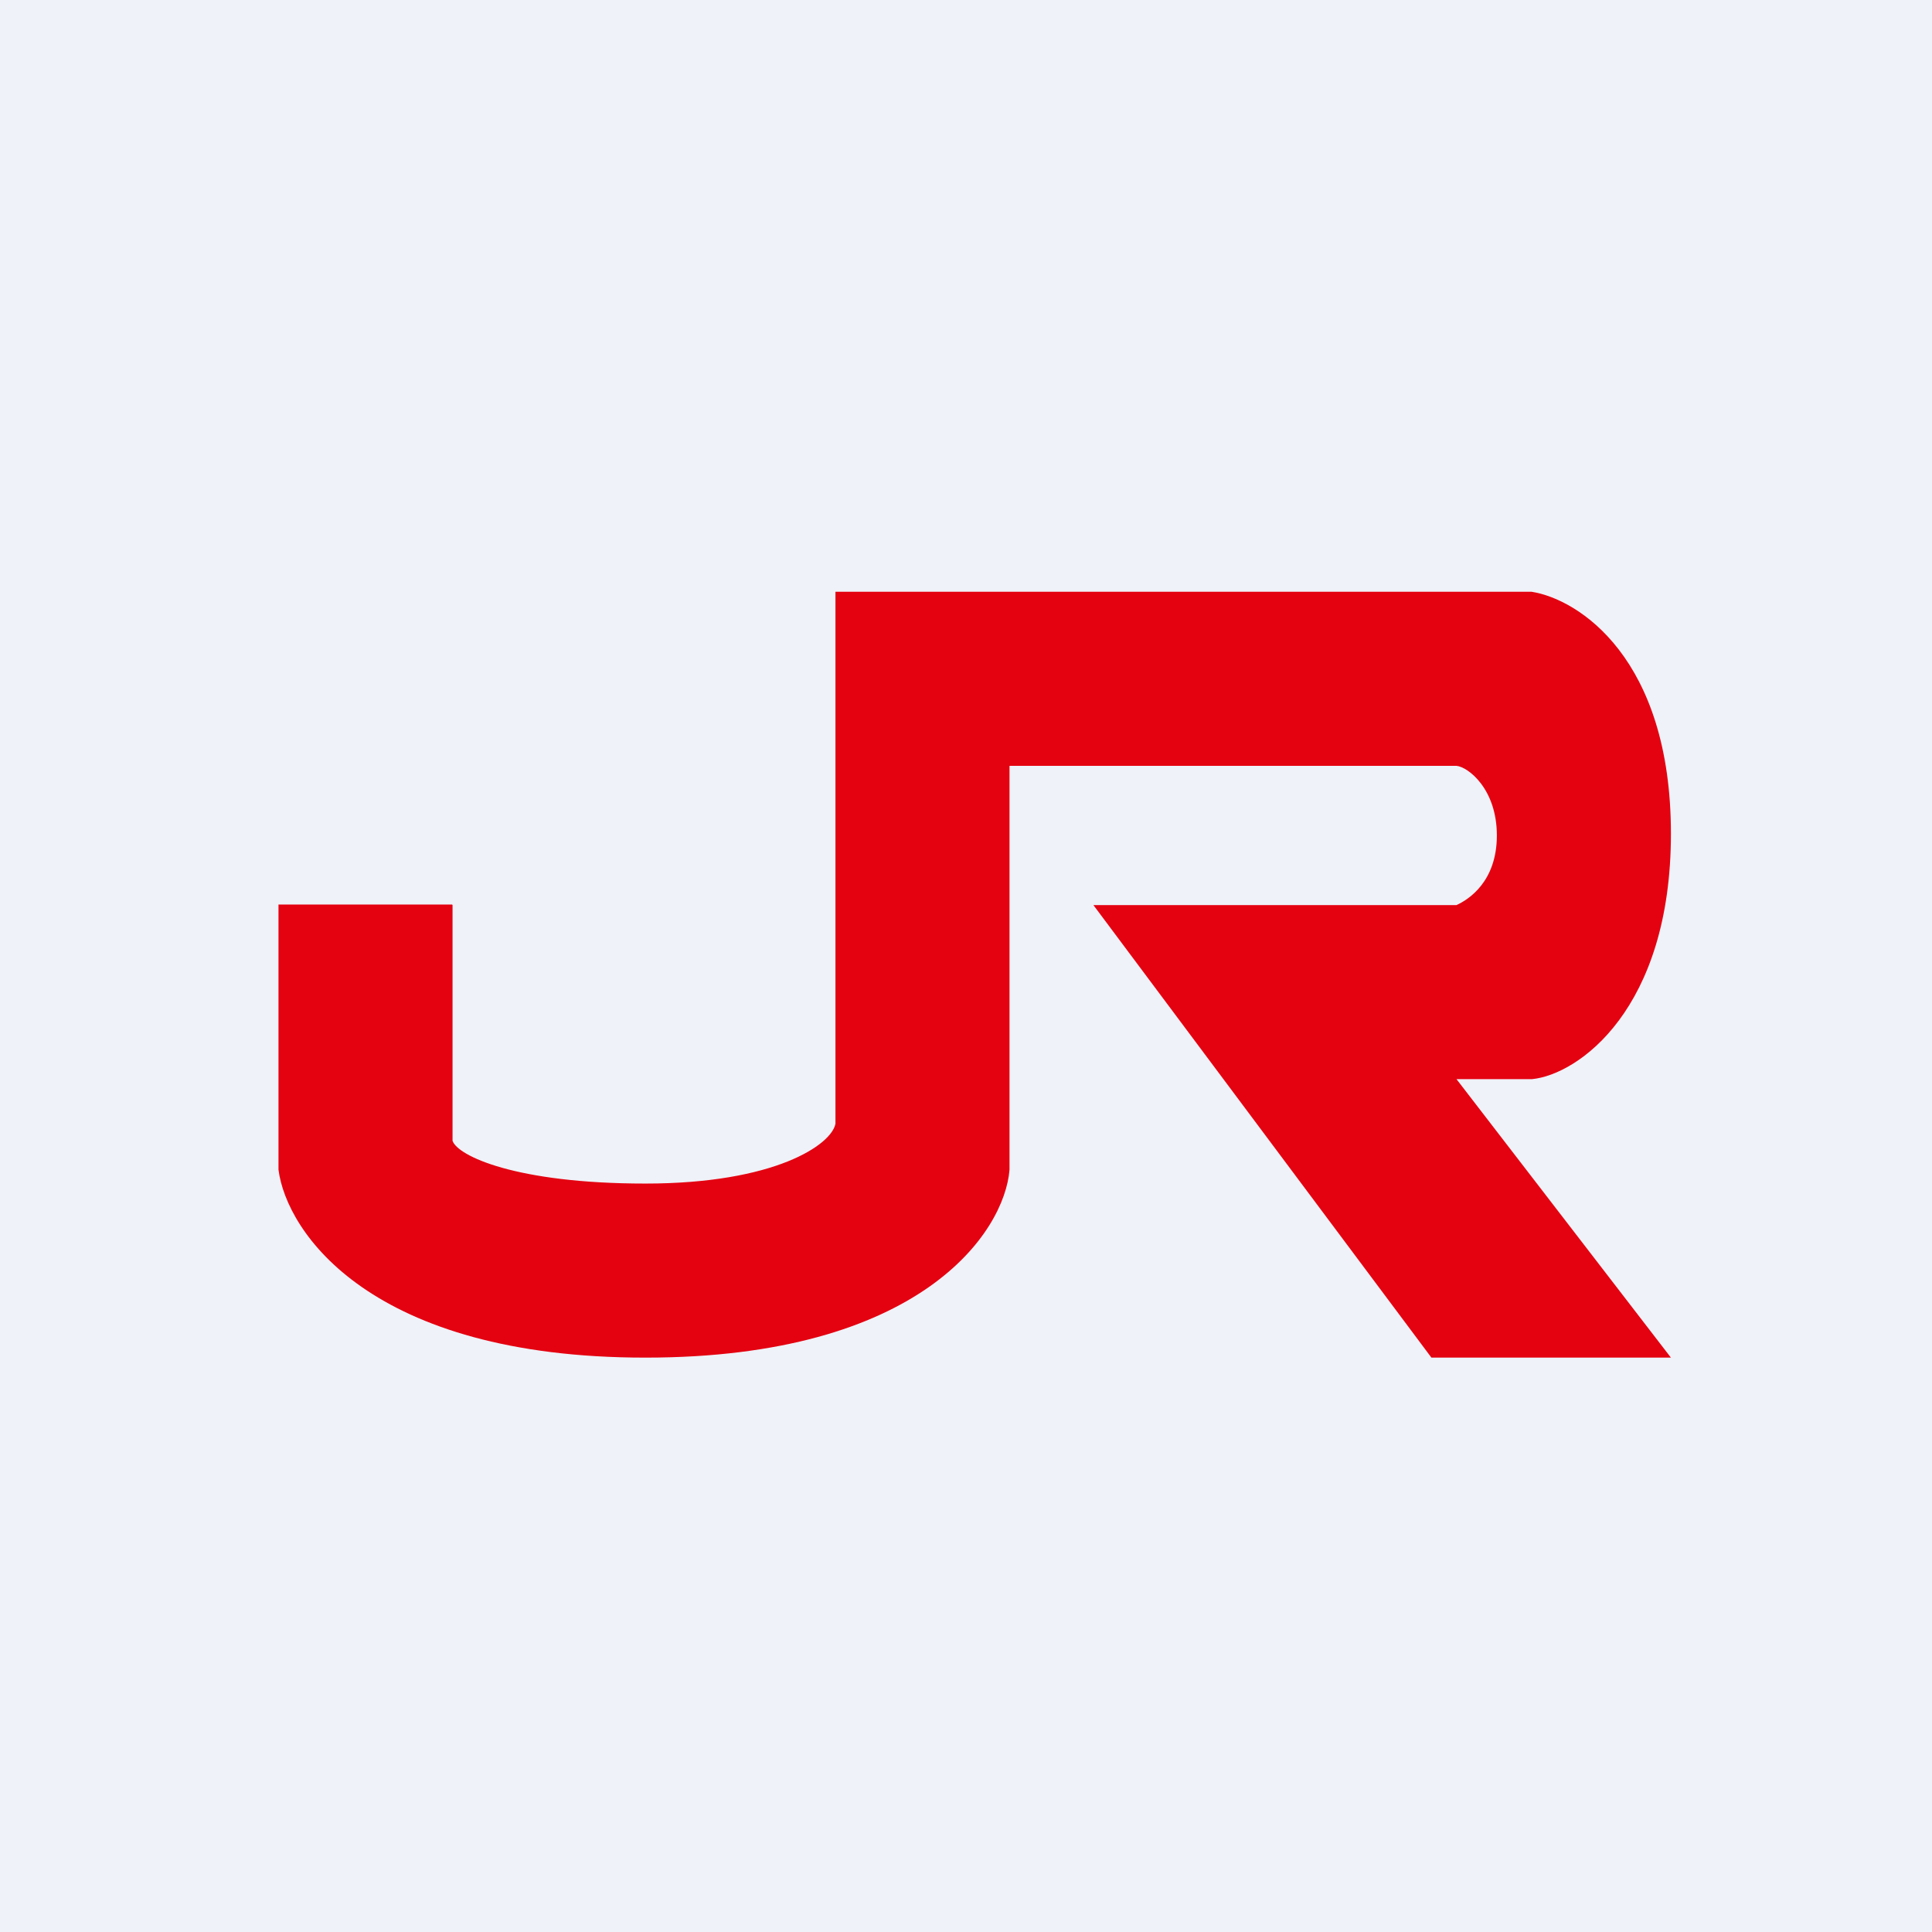 <?xml version="1.0" encoding="UTF-8"?>
<!-- generated by Finnhub -->
<svg viewBox="0 0 55.5 55.5" xmlns="http://www.w3.org/2000/svg">
<path d="M 0,0 H 55.5 V 55.5 H 0 Z" fill="rgb(239, 242, 248)"/>
<path d="M 12.99,25.985 H 8 V 33.6 C 8.23,35.4 10.65,39 18.54,39 C 26.44,39 28.86,35.4 29,33.6 V 22 H 41.84 C 42.17,22.03 43,22.66 43,24 C 43,25.34 42.17,25.85 41.84,26 H 31.41 L 41.12,39 H 48 L 41.84,31 H 44.01 C 45.34,30.87 48,28.99 48,23.95 C 48,18.9 45.34,17.21 44,17 H 24 V 32.28 C 23.89,32.88 22.27,34 18.54,34 S 13.14,33.2 13,32.77 V 26 Z" fill="rgb(228, 1, 16)"/>
</svg>
